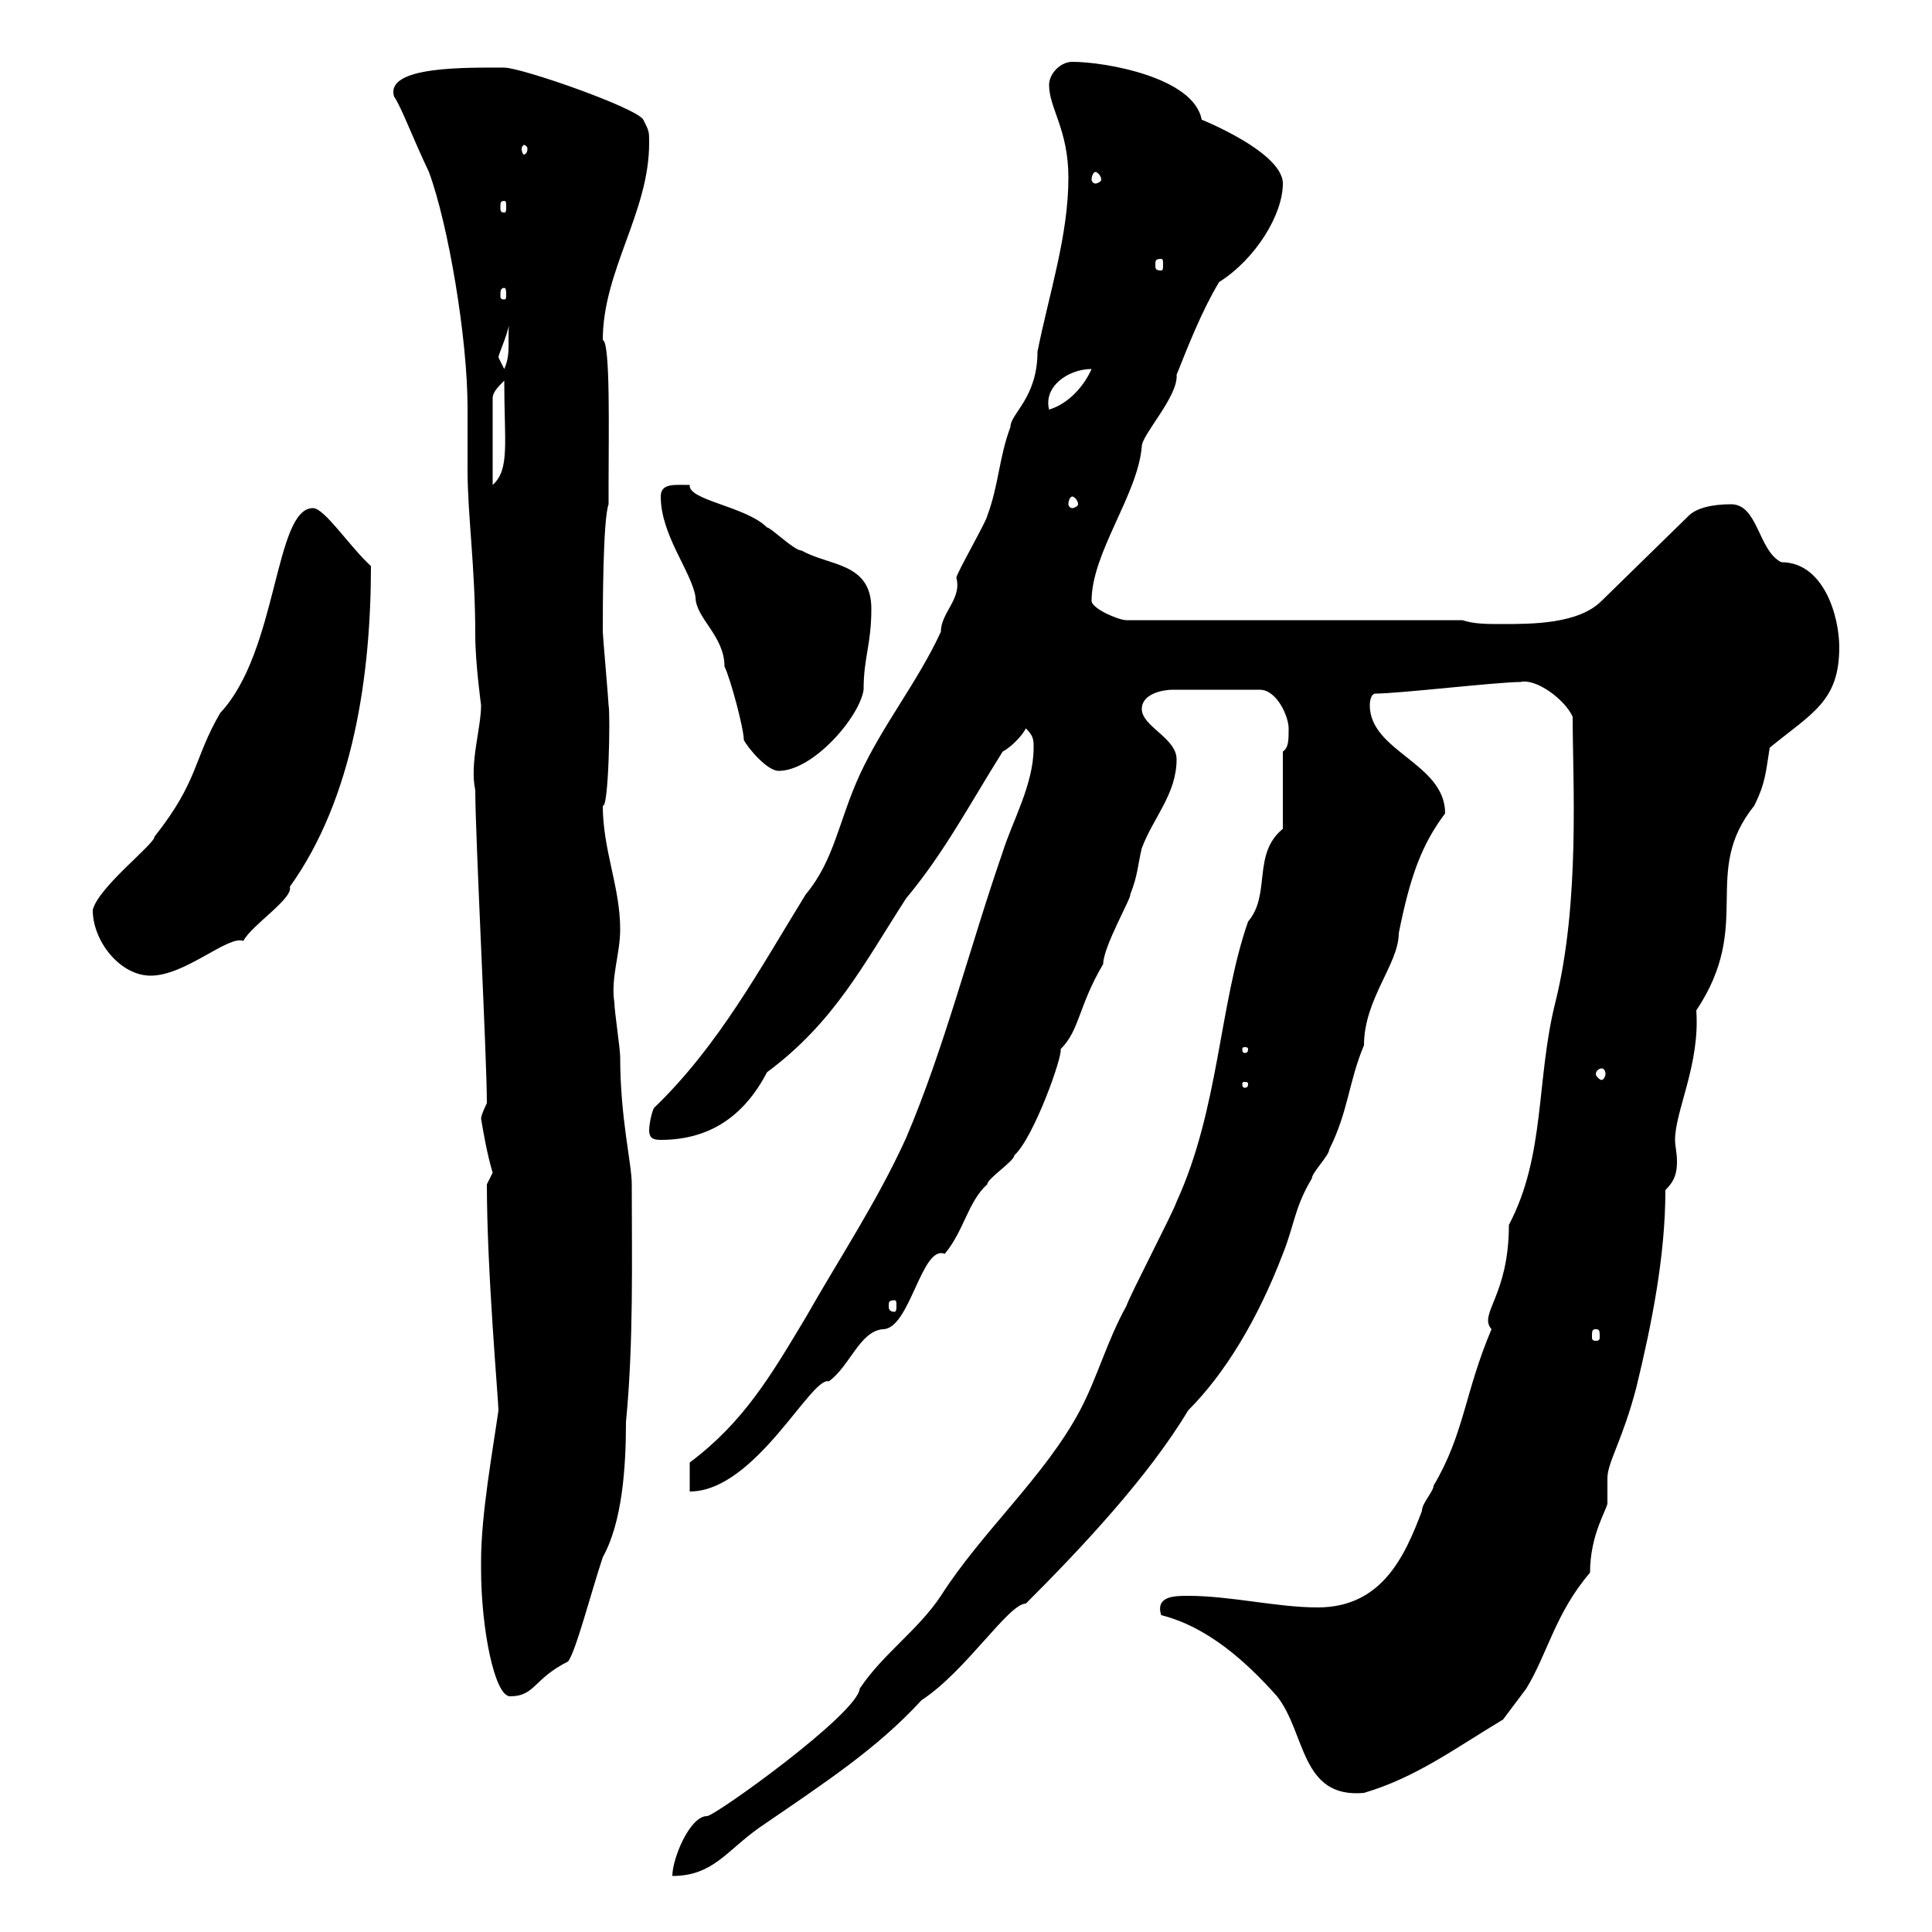 <svg xmlns="http://www.w3.org/2000/svg" xmlns:xlink="http://www.w3.org/1999/xlink" width="300" height="300"><path d="M199.20 128.70C194.40 132.60 197.40 138.90 193.80 143.10C189.30 156 189.30 172.20 182.70 186.60C182.10 188.40 175.50 201 174.90 202.80C171.90 208.20 170.40 213.90 167.70 219C162.30 229.20 152.40 237.90 146.10 247.80C142.50 253.20 137.10 256.80 133.50 262.20C133.20 266.10 111 282 109.80 282C107.10 282 104.40 288.60 104.40 291.30C110.70 291.30 112.80 287.40 117.90 283.80C128.40 276.60 136.20 271.50 143.10 264C150 259.50 156.60 249 159.30 249C167.70 240.60 178.20 229.50 184.50 219C190.20 213.30 195.30 204.90 199.20 194.70C201 190.20 201 187.50 203.70 183C203.70 182.10 206.40 179.40 206.40 178.50C209.40 172.50 209.40 168 211.80 162.30C211.80 155.10 217.20 149.70 217.20 144.90C219 135.90 220.80 131.10 224.40 126.30C224.40 118.50 212.70 116.70 212.70 109.50C212.70 109.50 212.70 107.70 213.60 107.70C217.20 107.70 232.50 105.90 236.10 105.90C238.50 105.30 243 108.60 244.20 111.30C244.20 121.20 245.40 140.10 241.50 155.70C238.50 167.70 240 179.40 234.30 190.20C234.30 201.30 229.50 204 231.60 206.40C227.40 216.30 227.40 222.60 222.60 230.70C222.60 231.60 220.80 233.40 220.80 234.60C218.10 241.80 214.50 249.60 204.60 249.60C198.30 249.60 191.10 247.80 184.50 247.80C182.40 247.80 179.40 247.80 180.30 250.80C187.50 252.60 193.50 258 198.30 263.40C202.80 269.10 201.90 279.30 211.80 278.40C219.90 276 225.90 271.50 233.40 267C234.30 265.80 236.10 263.40 237 262.20C240.30 256.80 241.50 250.50 246.90 244.20C246.90 238.20 249.60 234.30 249.60 233.40C249.60 231.90 249.60 231 249.60 229.50C249.60 227.10 252 223.50 254.10 215.40C256.50 205.50 258.60 195 258.60 184.80C260.10 183.30 260.40 182.10 260.40 180.30C260.40 179.10 260.10 177.90 260.10 177C260.10 172.50 264 165.30 263.40 156.90C272.40 143.40 264 135.60 272.40 125.10C274.20 121.50 274.20 119.70 274.80 116.10C281.40 110.70 285.60 108.90 285.60 100.50C285.60 95.70 283.20 87.30 276.60 87.30C273 85.50 273 78.30 268.80 78.30C265.80 78.30 263.40 78.90 262.20 80.10L248.70 93.30C245.10 96.90 237.90 96.90 233.40 96.90C230.70 96.90 228.90 96.90 227.10 96.30L174.90 96.30C173.70 96.30 169.50 94.50 169.50 93.30C169.50 85.80 176.70 76.80 177.30 69.30C177.30 67.50 183 61.50 182.70 58.20C184.50 53.70 186.60 48.30 189.30 43.80C195 40.20 199.20 33.30 199.20 28.50C199.20 23.10 183.60 17.40 186.60 18.60C185.40 12 171.60 9.60 166.50 9.60C164.70 9.60 162.90 11.40 162.90 13.20C162.90 16.80 165.90 20.10 165.90 27.60C165.90 36.60 162.90 45.60 161.10 54.60C161.10 61.80 156.90 64.20 156.90 66.30C155.10 71.10 155.10 75.30 153.30 80.10C153.30 80.70 148.50 89.10 148.50 89.70C149.40 93 146.10 95.10 146.10 98.10C142.50 105.90 137.10 112.50 133.50 120.30C130.20 127.50 129.60 133.50 125.10 138.90C117.90 150.60 111.60 162.30 101.70 171.90C101.40 171.90 100.80 174.30 100.80 175.50C100.80 176.70 101.40 177 102.60 177C110.10 177 115.50 173.40 119.10 166.50C129.60 158.70 134.10 149.70 140.70 139.50C146.70 132.30 150.60 124.80 155.70 116.70C156.90 116.10 158.70 114.30 159.30 113.10C160.50 114.30 160.50 114.90 160.50 116.10C160.50 121.80 157.20 127.50 155.70 132.30C150.60 147 146.70 162.60 140.70 176.70C136.20 186.60 130.20 195.60 125.10 204.60C119.70 213.60 115.50 220.80 107.10 227.10L107.10 231.60C117.30 231.60 126 213.60 128.70 214.50C132 212.10 133.50 206.70 137.10 206.40C141.30 206.40 143.10 193.20 146.70 194.70C149.70 191.10 150.30 186.60 153.30 183.90C153.30 183 157.50 180.30 157.50 179.40C160.50 176.70 165 164.10 164.70 162.90C167.70 159.90 167.40 156.30 171.30 149.70C171.30 147 175.80 139.20 175.50 138.90C176.70 135.90 176.70 134.10 177.30 131.70C179.10 126.90 182.70 123.30 182.70 117.90C182.70 114.60 177.30 112.80 177.30 110.10C177.30 107.70 180.60 107.10 182.10 107.10L195.60 107.10C198.30 107.10 200.10 111.30 200.10 113.10C200.10 114.90 200.10 116.10 199.20 116.70ZM74.70 242.40C74.70 242.40 74.70 243.60 74.70 243.60C74.70 252.90 76.80 263.40 79.20 263.40C83.10 263.40 82.80 260.70 88.20 258C89.40 256.50 91.80 247.20 93.60 241.80C96.60 236.40 97.20 228 97.20 220.80C98.40 208.50 98.10 195.30 98.10 183.90C98.10 180.60 96.30 173.70 96.30 164.10C96.30 162.90 95.40 156.90 95.40 155.70C94.80 151.80 96.30 148.20 96.30 144.30C96.30 137.70 93.60 132 93.60 125.10C94.50 125.70 94.80 111 94.50 109.50C94.50 108.90 93.60 98.70 93.60 98.10C93.60 95.10 93.60 80.70 94.50 78.30L94.50 75.30C94.50 67.20 94.80 53.10 93.60 52.80C93.60 42 100.80 33 100.80 22.20C100.80 20.40 100.80 20.40 99.90 18.60C99 16.80 81 10.50 78.30 10.50C72.60 10.50 59.70 10.20 61.20 15C62.40 16.80 63.90 21 66.60 26.70C69.60 34.80 72.60 52.50 72.60 63.30C72.60 66.30 72.60 69.60 72.60 72.90C72.60 80.10 73.80 87.90 73.80 98.70C73.80 102.90 74.70 109.50 74.70 109.50C74.70 113.10 72.90 118.50 73.80 122.70C73.80 129.90 75.60 164.10 75.60 171.30C75.60 171.30 74.70 173.10 74.70 173.70C75 175.50 75.60 179.10 76.50 182.10C76.50 182.10 75.60 183.90 75.60 183.90C75.60 197.40 77.40 217.50 77.40 219C76.50 225.30 74.70 235.20 74.70 242.40ZM247.80 206.40C248.40 206.40 248.40 206.70 248.40 207.60C248.40 207.90 248.40 208.20 247.80 208.20C247.20 208.20 247.20 207.90 247.20 207.60C247.20 206.70 247.20 206.40 247.80 206.40ZM138.90 201.90C139.20 201.90 139.20 202.20 139.20 202.80C139.20 203.10 139.20 203.70 138.90 203.70C138 203.70 138 203.10 138 202.80C138 202.20 138 201.90 138.90 201.90ZM193.80 168.30C193.80 168.90 193.50 168.90 193.20 168.90C193.20 168.90 192.90 168.90 192.90 168.30C192.90 168 193.20 168 193.20 168C193.50 168 193.80 168 193.80 168.30ZM248.70 165.90C249 165.90 249.30 166.20 249.30 166.80C249.30 167.10 249 167.70 248.70 167.70C248.40 167.70 247.80 167.10 247.80 166.80C247.80 166.20 248.40 165.90 248.70 165.90ZM193.80 162.90C193.80 163.50 193.50 163.50 193.20 163.50C193.20 163.50 192.90 163.50 192.90 162.90C192.90 162.60 193.20 162.60 193.20 162.60C193.50 162.60 193.80 162.60 193.80 162.90ZM14.40 141.30C14.40 146.10 18.60 151.50 23.40 151.50C28.80 151.50 35.40 145.20 37.80 146.10C39 143.70 45.60 139.50 45 137.70C54.90 123.90 57.60 104.70 57.60 87.90C54.30 84.90 50.40 78.90 48.60 78.90C42.60 78.90 43.20 101.10 34.20 110.70C30 117.90 30.90 121.20 24 129.90C24 131.10 15.30 137.70 14.40 141.30ZM115.50 114.90C116.10 116.10 119.10 119.70 120.90 119.70C126.30 119.70 133.50 111.30 134.10 107.10C134.10 102 135.30 100.20 135.30 94.50C135.30 87.30 128.70 87.90 124.50 85.50C123.30 85.50 119.70 81.90 119.10 81.90C115.80 78.60 106.80 77.70 107.10 75.30C104.70 75.30 102.60 75 102.60 77.10C102.60 83.10 107.40 88.80 108 92.70C108 96 112.50 98.70 112.50 103.50C113.40 105.30 115.50 113.10 115.50 114.90ZM166.50 77.10C166.80 77.10 167.40 77.70 167.40 78.30C167.40 78.60 166.80 78.90 166.50 78.90C166.20 78.90 165.90 78.60 165.90 78.30C165.90 77.70 166.20 77.10 166.50 77.10ZM78.30 59.10C78.30 68.70 79.20 72.90 76.50 75.30L76.50 61.80C76.50 60.90 77.40 60 78.30 59.10ZM169.50 57.30C168.30 60 165.90 62.70 162.90 63.60C162 60 165.90 57.30 169.50 57.30ZM77.40 55.50C77.40 54.90 79.20 51.30 79.20 49.20C78.60 52.50 79.50 54.60 78.30 57.30C78.30 57.30 77.40 55.50 77.40 55.50ZM78.30 44.70C78.60 44.70 78.60 45.30 78.60 45.90C78.60 46.20 78.60 46.50 78.30 46.50C77.70 46.50 77.70 46.20 77.70 45.90C77.70 45.30 77.70 44.70 78.30 44.70ZM180.30 40.20C180.60 40.20 180.60 40.50 180.60 41.10C180.60 41.70 180.60 42 180.30 42C179.40 42 179.40 41.70 179.40 41.10C179.40 40.50 179.40 40.20 180.30 40.20ZM78.30 31.20C78.60 31.20 78.60 31.50 78.60 32.10C78.60 32.70 78.60 33 78.30 33C77.70 33 77.70 32.70 77.70 32.10C77.70 31.50 77.70 31.20 78.30 31.20ZM170.10 26.70C170.40 26.70 171 27.30 171 27.90C171 28.20 170.40 28.50 170.10 28.50C169.80 28.50 169.50 28.20 169.50 27.90C169.50 27.30 169.80 26.70 170.10 26.70ZM81.90 23.10C81.90 23.70 81.60 24 81.30 24C81.30 24 81 23.70 81 23.10C81 22.80 81.30 22.50 81.30 22.50C81.60 22.50 81.90 22.80 81.90 23.10Z"/></svg>